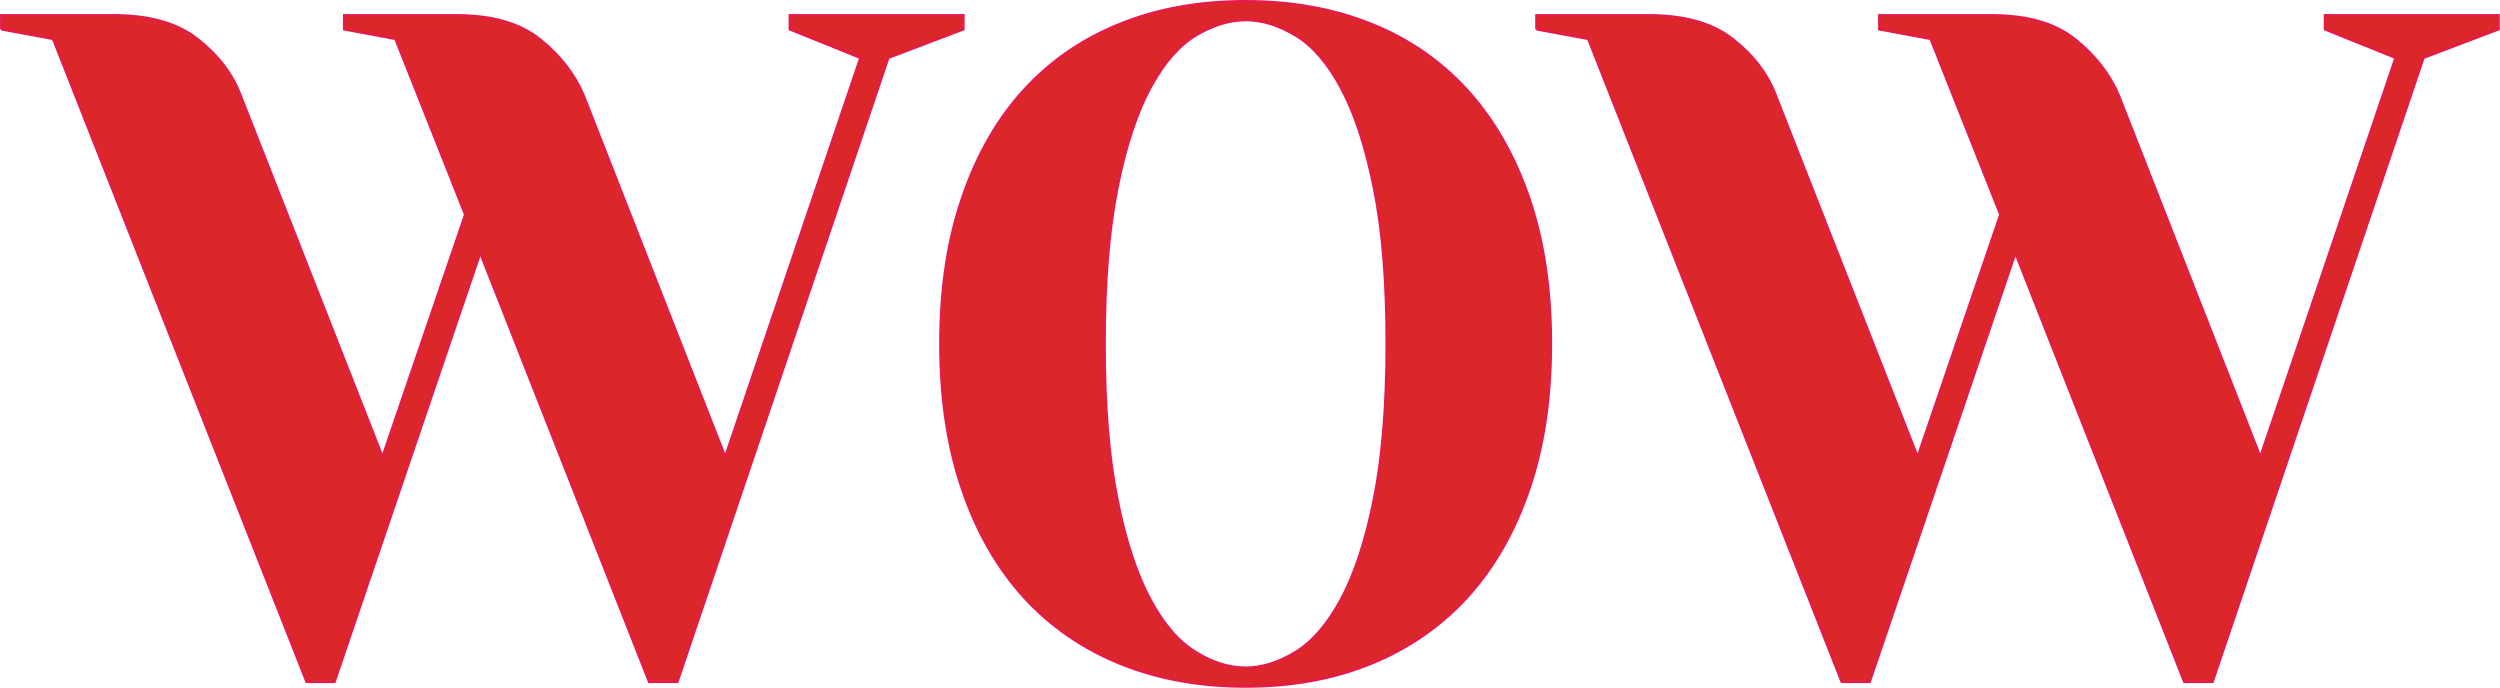 <?xml version="1.0" encoding="UTF-8"?> <!-- Creator: CorelDRAW 2019 (64-Bit) --> <svg xmlns="http://www.w3.org/2000/svg" xmlns:xlink="http://www.w3.org/1999/xlink" xmlns:xodm="http://www.corel.com/coreldraw/odm/2003" xml:space="preserve" width="52.445mm" height="14.428mm" style="shape-rendering:geometricPrecision; text-rendering:geometricPrecision; image-rendering:optimizeQuality; fill-rule:evenodd; clip-rule:evenodd" viewBox="0 0 149.1 41.02"> <defs> <style type="text/css"> <![CDATA[ .str0 {stroke:#E51A4B;stroke-width:0.14;stroke-miterlimit:22.926} .fil0 {fill:#DB272A;fill-rule:nonzero} ]]> </style> </defs> <g id="Слой_x0020_1">  <path class="fil0 str0" d="M0.07 1.75l0 -0.84 6.73 0c2.13,0 3.8,0.48 5.01,1.44 1.21,0.95 2.05,2.06 2.53,3.32l8.47 21.57 4.93 -14.44 -4.16 -10.48 -3.06 -0.57 0 -0.84 6.7 0c2.14,0 3.8,0.48 4.99,1.44 1.19,0.95 2.05,2.06 2.59,3.32l8.45 21.57 8.06 -23.79 -4.21 -1.7 0 -0.84 10.36 0 0 0.84 -4.48 1.7 -12.58 37.22 -1.69 0 -10.07 -25.57 -8.69 25.57 -1.67 0 -15.12 -38.35 -3.09 -0.57zm56.01 18.74c0,-3.28 0.44,-6.19 1.32,-8.74 0.87,-2.54 2.1,-4.68 3.69,-6.41 1.59,-1.73 3.5,-3.04 5.74,-3.93 2.24,-0.9 4.72,-1.34 7.46,-1.34 2.73,0 5.23,0.45 7.46,1.34 2.24,0.89 4.14,2.2 5.73,3.93 1.59,1.74 2.82,3.87 3.7,6.41 0.88,2.55 1.32,5.46 1.32,8.74 0,3.29 -0.44,6.2 -1.32,8.75 -0.88,2.54 -2.11,4.68 -3.7,6.41 -1.59,1.73 -3.5,3.04 -5.74,3.95 -2.25,0.91 -4.73,1.35 -7.45,1.35 -2.73,0 -5.22,-0.45 -7.46,-1.35 -2.24,-0.91 -4.15,-2.22 -5.74,-3.95 -1.59,-1.74 -2.82,-3.87 -3.69,-6.41 -0.88,-2.55 -1.32,-5.46 -1.32,-8.75zm9.8 0c0,3.71 0.25,6.79 0.76,9.28 0.49,2.47 1.15,4.46 1.95,5.95 0.8,1.5 1.71,2.56 2.73,3.17 1.01,0.63 2,0.93 2.97,0.93 0.97,0 1.96,-0.31 2.97,-0.93 1.02,-0.62 1.92,-1.67 2.73,-3.17 0.8,-1.49 1.46,-3.48 1.95,-5.95 0.5,-2.48 0.76,-5.57 0.76,-9.28 0,-3.7 -0.25,-6.79 -0.76,-9.27 -0.49,-2.47 -1.15,-4.46 -1.95,-5.95 -0.8,-1.5 -1.71,-2.55 -2.73,-3.16 -1.01,-0.61 -2,-0.91 -2.97,-0.91 -0.97,0 -1.96,0.31 -2.97,0.91 -1.02,0.62 -1.92,1.66 -2.73,3.16 -0.8,1.49 -1.46,3.48 -1.95,5.95 -0.5,2.48 -0.76,5.57 -0.76,9.27zm25.75 -18.74l0 -0.84 6.73 0c2.13,0 3.8,0.48 5.01,1.44 1.21,0.95 2.05,2.06 2.53,3.32l8.47 21.57 4.93 -14.44 -4.16 -10.48 -3.06 -0.57 0 -0.84 6.7 0c2.14,0 3.8,0.48 4.99,1.44 1.19,0.95 2.05,2.06 2.59,3.32l8.45 21.57 8.06 -23.79 -4.21 -1.7 0 -0.84 10.36 0 0 0.84 -4.48 1.7 -12.58 37.22 -1.69 0 -10.07 -25.57 -8.69 25.57 -1.67 0 -15.12 -38.35 -3.09 -0.57z"></path> </g> </svg> 